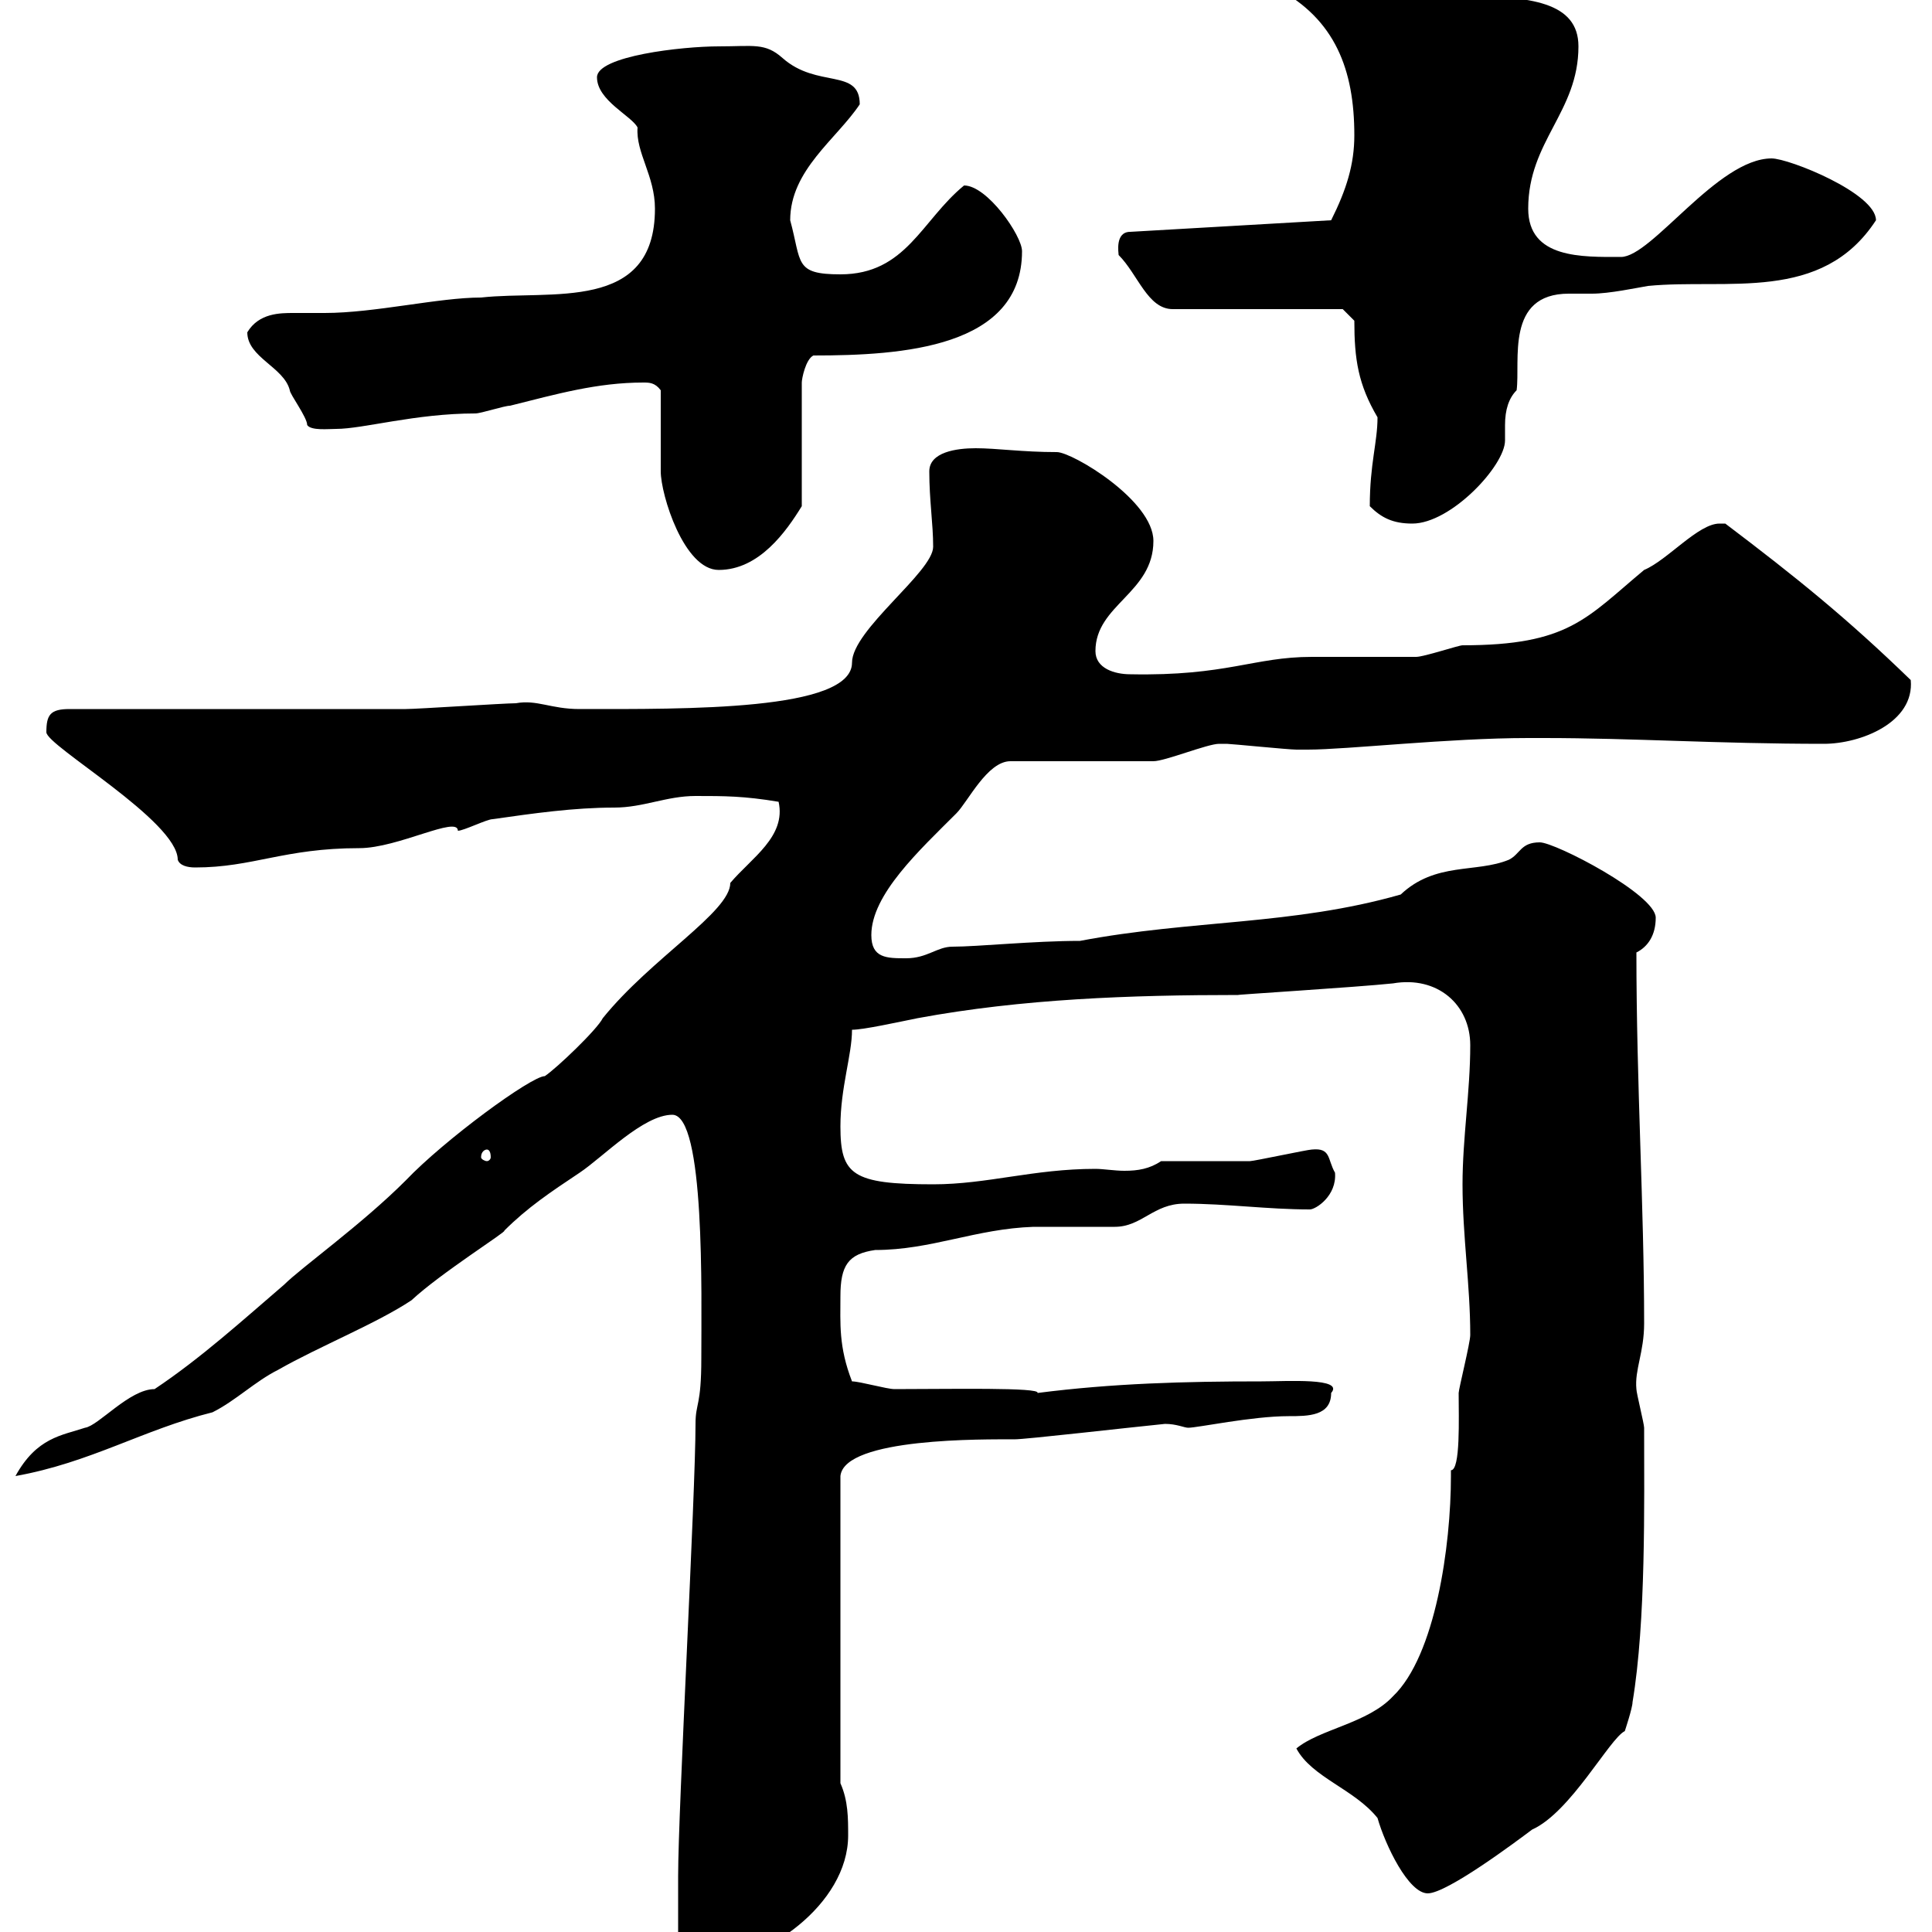 <svg xmlns="http://www.w3.org/2000/svg" xmlns:xlink="http://www.w3.org/1999/xlink" width="300" height="300"><path d="M105.30 301.20C105.30 304.20 106.20 304.80 109.80 304.80C118.50 304.80 131.70 295.80 131.70 285C131.70 282.30 131.70 279.60 130.50 276.90L130.50 229.20C131.10 223.20 153 223.50 157.50 223.50C159.30 223.50 174.90 221.70 180.90 221.10C182.70 221.10 183.90 221.70 184.50 221.70C186 221.70 194.40 219.90 200.10 219.90C203.10 219.90 206.70 219.90 206.70 216.30C208.80 213.90 199.80 214.50 195.90 214.50C183.90 214.50 172.80 214.80 161.10 216.30C161.70 215.40 147.30 215.70 138.90 215.70C137.70 215.70 133.50 214.50 132.30 214.50C130.20 209.10 130.50 205.50 130.50 201.30C130.50 196.50 131.70 194.70 135.90 194.10C144.60 194.10 151.50 190.80 160.50 190.50C161.10 190.50 171.90 190.50 173.10 190.50C177.30 190.50 179.10 186.90 183.90 186.90C190.50 186.90 196.80 187.80 203.40 187.80C204.30 187.80 207.60 185.70 207.30 182.10C206.10 180 206.70 178.20 203.70 178.50C203.10 178.50 194.70 180.30 194.10 180.30C192.30 180.30 182.10 180.30 180.30 180.30C178.50 181.50 176.70 181.80 174.60 181.80C173.10 181.80 171.30 181.50 170.10 181.50C160.50 181.50 153.30 183.90 144.90 183.90C132.30 183.90 130.50 182.40 130.50 174.90C130.50 168.90 132.30 163.80 132.30 159.90C134.10 159.90 139.50 158.70 142.50 158.10C158.70 155.10 175.50 154.50 192.30 154.50C191.10 154.50 210.60 153.30 216.30 152.70C223.20 151.50 228.30 156 228.30 162.30C228.30 169.50 227.10 176.70 227.10 183.90C227.10 192 228.30 199.50 228.30 207.30C228.30 208.50 226.50 215.70 226.50 216.30C226.50 220.20 226.80 228.30 225.30 228.30C225.30 228.30 225.30 229.20 225.30 229.20C225.30 240 222.90 257.10 216.30 263.40C212.40 267.60 204.90 268.50 201.30 271.50C203.70 276 210.30 277.80 213.90 282.30C215.10 286.50 218.70 294 221.70 294C224.70 294 235.50 285.90 237.90 284.10C243.90 281.40 249.90 270 252.30 268.80C252.30 268.80 253.50 265.20 253.50 264.30C255.60 251.70 255.30 233.40 255.30 221.70C255.30 221.10 254.10 216.30 254.10 215.70C253.80 212.70 255.30 210 255.30 205.50C255.30 187.20 254.10 168.60 254.10 147.90C255.90 147 257.10 145.20 257.10 142.50C257.10 138.90 241.50 130.80 239.10 130.80C236.10 130.80 236.10 132.60 234.30 133.50C229.20 135.60 222.90 133.80 217.50 138.90C200.70 143.70 185.10 142.80 167.70 146.10C160.50 146.10 151.80 147 147.90 147C145.50 147 144 148.80 140.70 148.80C137.70 148.80 135.30 148.80 135.30 145.20C135.30 138.90 142.80 132 148.50 126.30C150.30 124.50 153.30 118.20 156.90 118.20L179.10 118.20C180.90 118.20 187.50 115.50 189.30 115.50C190.50 115.50 190.50 115.50 190.50 115.50C191.10 115.50 200.10 116.40 201.30 116.40C201.60 116.40 202.20 116.40 203.10 116.40C209.10 116.40 225 114.60 237.30 114.60L239.70 114.60C253.50 114.60 266.70 115.50 283.20 115.50C288.90 115.50 297.30 112.20 296.70 105.60C286.80 96 279 89.70 267.90 81.30C267.90 81.30 267.90 81.30 267 81.30C263.70 81.30 258.90 87 255.30 88.50C246.30 96 243.60 100.20 227.10 100.20C226.50 100.20 221.10 102 219.90 102C218.10 102 205.50 102 203.70 102C194.70 102 190.50 105 175.50 104.70C173.10 104.70 170.10 103.80 170.10 101.10C170.10 93.90 179.10 92.10 179.10 84C179.10 77.70 166.50 70.20 164.10 70.20C158.70 70.20 154.80 69.60 151.50 69.60C148.50 69.60 144.30 70.20 144.30 73.20C144.30 77.70 144.90 81.30 144.90 84.90C144.90 88.80 132.30 97.80 132.30 102.90C132.30 110.40 106.50 110.10 90 110.10C85.50 110.10 83.40 108.60 80.10 109.20C78.30 109.20 64.80 110.10 63 110.10C54.90 110.10 18.60 110.10 10.80 110.10C7.80 110.10 7.20 111 7.20 113.70C7.20 115.80 27.60 127.50 27.60 133.50C27.90 134.40 29.10 134.70 30.30 134.70C39.30 134.70 44.10 131.70 55.80 131.70C61.80 131.70 71.10 126.60 71.10 129C72 129 75.60 127.20 76.50 127.20C82.80 126.30 89.10 125.40 95.40 125.40C99.90 125.40 103.50 123.60 108 123.60C112.50 123.60 115.50 123.60 120.90 124.50C122.10 129.90 116.70 133.20 113.40 137.10C113.40 141.60 101.10 148.80 93.60 158.10C92.70 159.90 86.40 165.90 84.60 167.10C82.50 167.10 69 177 63 183.30C56.10 190.20 46.80 196.80 44.10 199.50C37.80 204.90 31.20 210.90 24 215.70C20.10 215.70 15.30 221.40 13.20 221.70C9.60 222.90 5.70 223.20 2.40 229.20C14.10 227.10 22.20 222 33 219.30C36.60 217.50 39.60 214.50 43.20 212.70C49.50 209.10 58.50 205.50 63.90 201.90C68.40 197.70 78.90 191.10 78.30 191.10C81.90 187.50 85.50 185.10 90 182.10C93.60 179.70 99.90 173.10 104.40 173.10C109.50 173.10 108.90 201 108.90 210.90C108.90 218.40 108 217.80 108 221.10C108 231.90 105.30 281.10 105.30 291.30C105.30 293.10 105.30 299.40 105.30 301.20ZM75.60 178.50C75.90 178.50 76.20 178.80 76.20 179.70C76.20 180 75.90 180.30 75.60 180.30C75.30 180.30 74.70 180 74.70 179.70C74.70 178.80 75.30 178.50 75.60 178.50ZM102.60 60.60C102.60 62.40 102.60 71.40 102.60 73.20C102.60 76.80 106.20 88.50 111.60 88.50C117.90 88.50 122.10 82.50 124.50 78.60L124.50 59.40C124.50 58.80 125.10 55.80 126.30 55.20C140.10 55.20 158.70 54 158.70 39C158.70 36.60 153.30 28.80 149.70 28.80C143.10 34.20 140.70 42.60 130.50 42.60C123.30 42.60 124.50 40.80 122.70 34.20C122.70 26.40 129.90 21.60 133.50 16.20C133.50 10.50 126.90 13.80 121.50 9C118.80 6.60 117 7.20 111.60 7.20C105.90 7.20 92.70 8.70 92.70 12C92.70 15.60 98.10 18 99 19.80C98.70 23.70 101.70 27.30 101.70 32.40C101.70 48.60 85.50 45 74.70 46.20C68.10 46.20 58.20 48.60 50.40 48.60C48.30 48.60 46.80 48.60 45.60 48.60C43.50 48.60 40.20 48.60 38.40 51.60C38.40 55.50 44.10 57 45 60.60C45 61.20 47.70 64.80 47.70 66C48.30 66.90 51 66.60 52.20 66.60C56.40 66.60 64.50 64.20 73.80 64.20C74.70 64.20 78.30 63 79.20 63C86.40 61.20 92.70 59.40 99.90 59.40C100.80 59.40 101.70 59.40 102.60 60.60ZM212.70 78.60C214.50 80.40 216.30 81.30 219.30 81.30C225.30 81.30 233.70 72.30 233.70 68.40C233.70 67.80 233.70 66.90 233.70 66C233.70 63.60 234.30 61.80 235.50 60.60C236.10 56.10 233.70 45.60 243.60 45.60C244.80 45.60 246.30 45.60 247.20 45.60C249.90 45.60 254.10 44.70 255.90 44.40C268.20 43.20 282.90 47.10 291.30 34.20C291.30 30 277.80 24.60 275.10 24.60C266.70 24.60 256.50 39.90 251.70 39.90C245.70 39.90 237.30 40.20 237.30 32.40C237.30 21.90 245.10 17.40 245.10 7.20C245.10 0.30 237.60-0.60 227.10-0.60C224.10-0.60 219.60-6.60 216.30-5.40C213.90-5.40 205.80-5.40 203.10-5.40L198.30-3.60L198.30-1.80C207.30 3 210.30 10.80 210.30 21C210.30 25.50 209.10 29.40 206.70 34.20L175.50 36C173.10 36 173.70 39.30 173.70 39.60C176.70 42.60 178.20 48 182.10 48L208.50 48L210.30 49.80C210.30 55.80 210.90 59.70 213.90 64.80C213.90 68.70 212.70 72 212.70 78.60Z"/></svg>